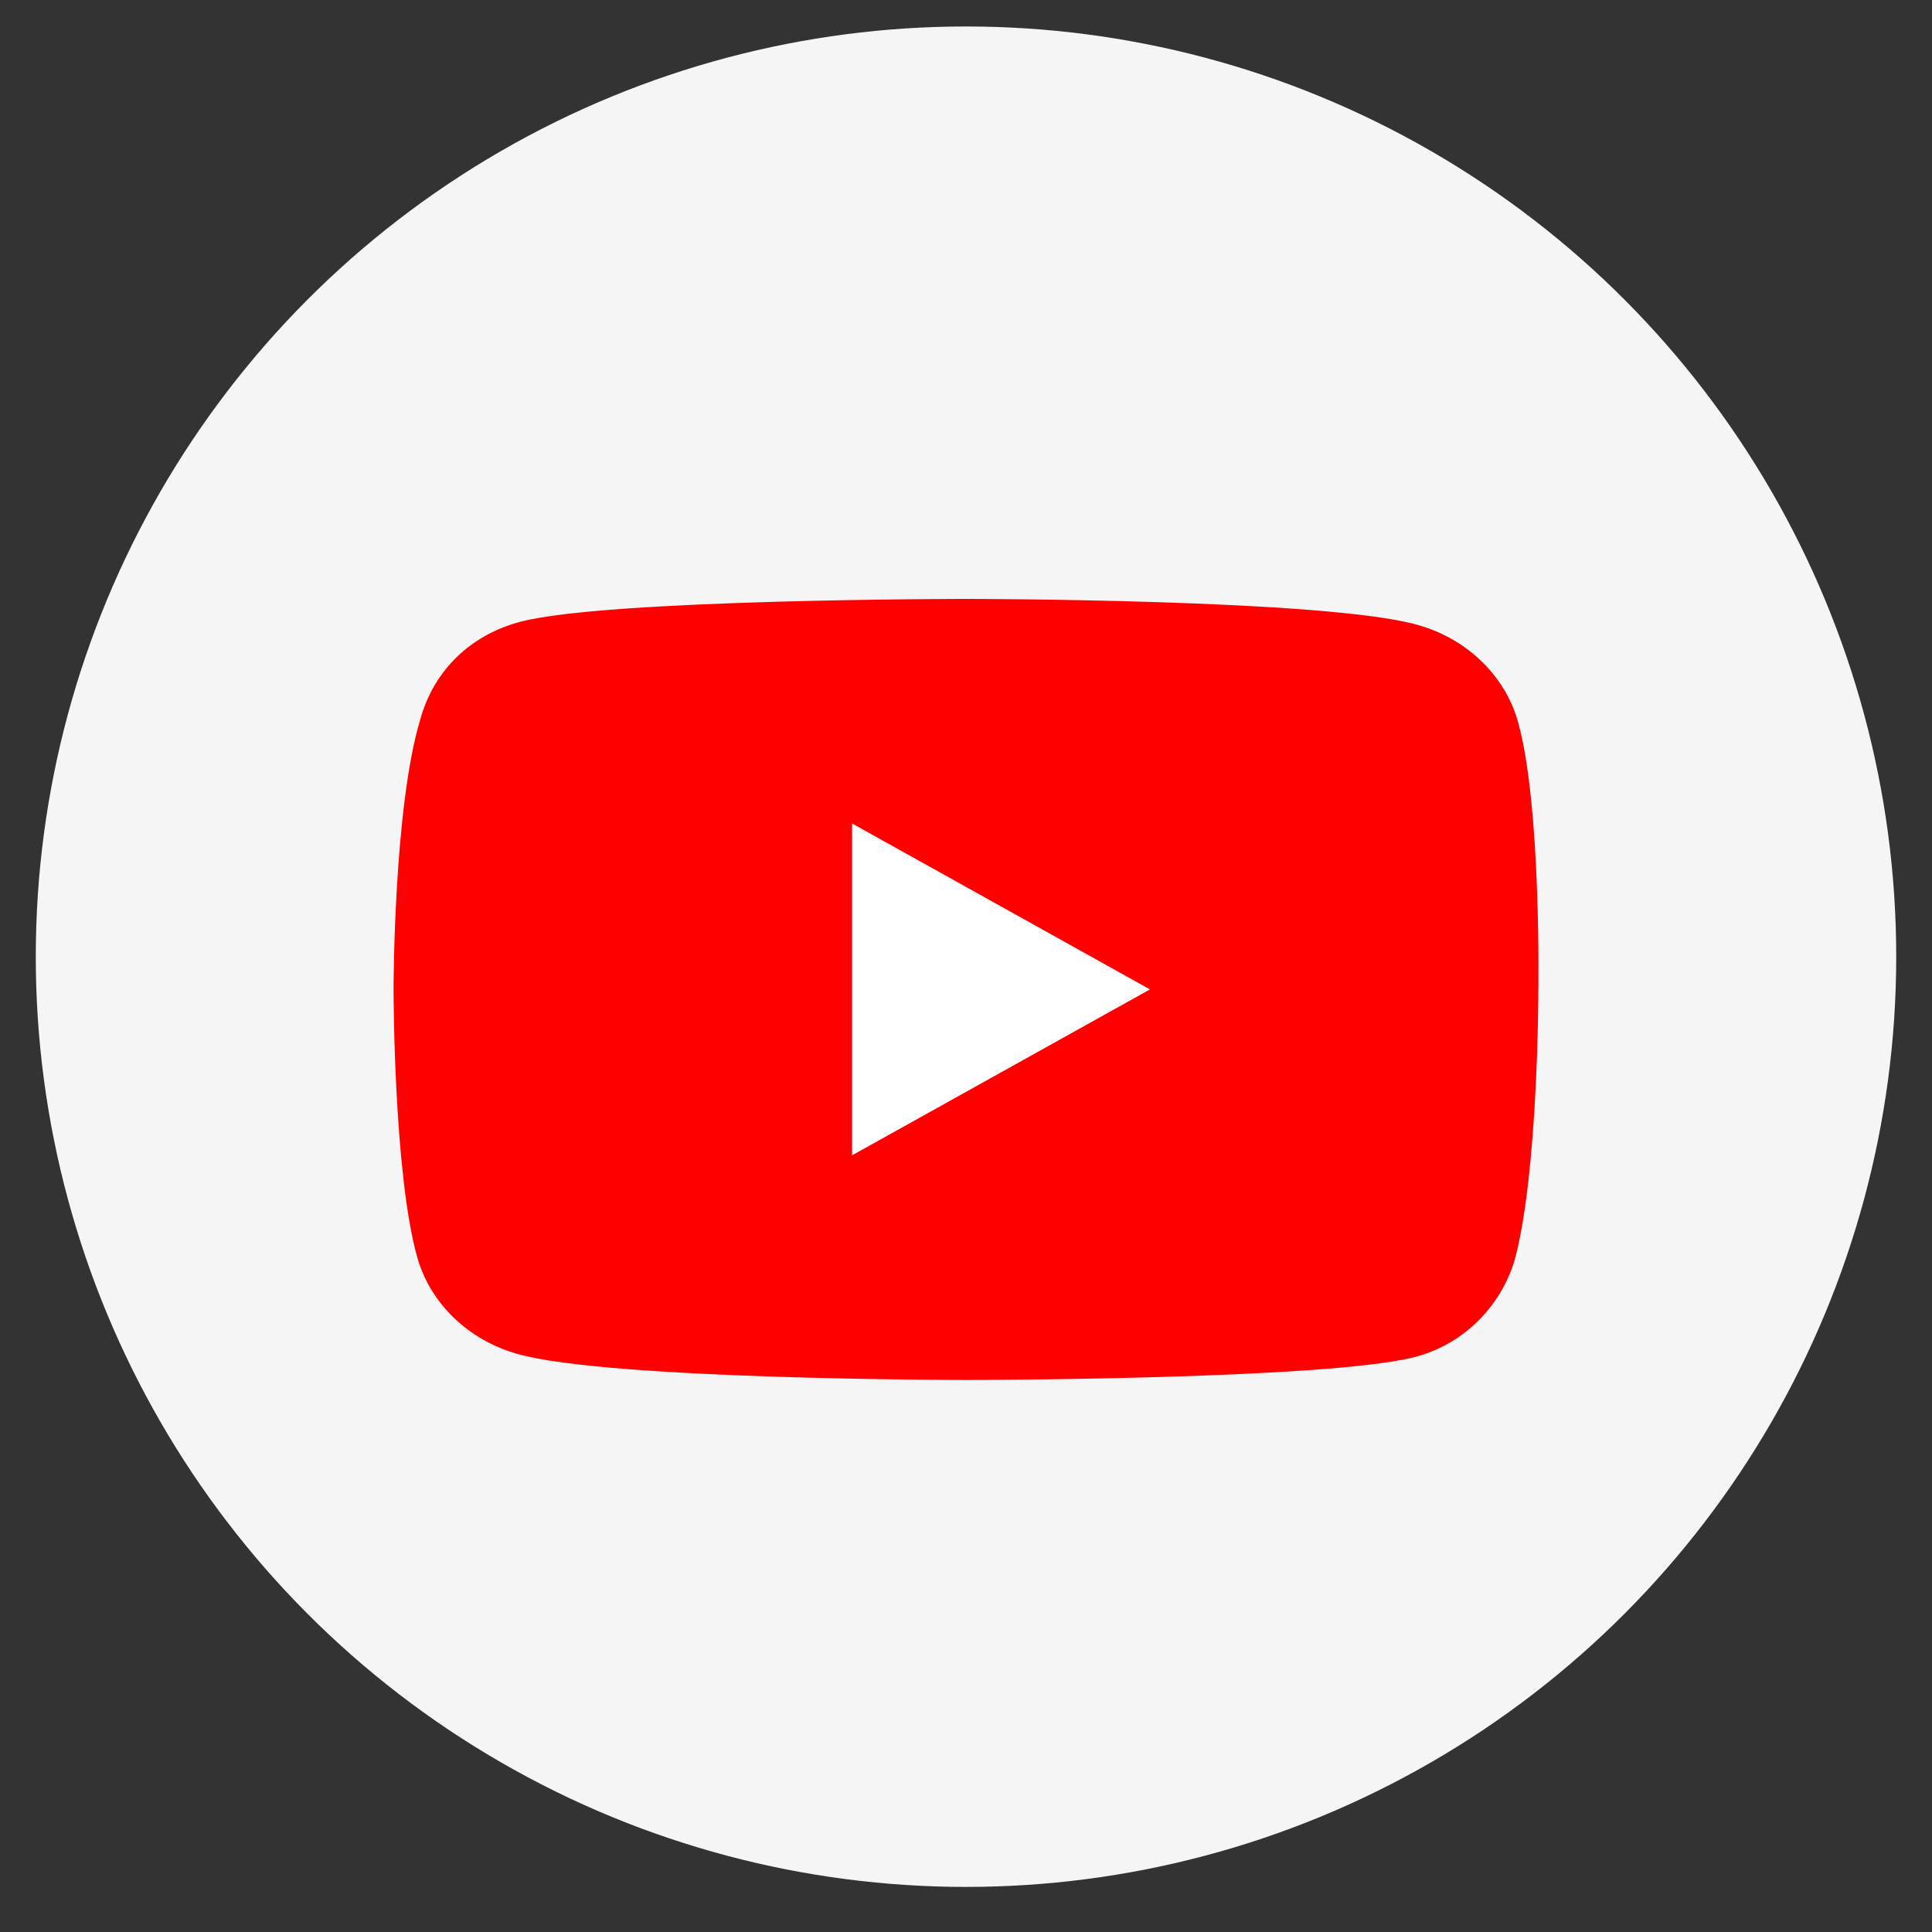 <svg width="27" height="27" viewBox="0 0 27 27" fill="none" xmlns="http://www.w3.org/2000/svg">
<rect x="0" y="0" width="27" height="27" fill="#333333" stroke="none"/>
<circle cx="13.5" cy="13.37" r="13" fill="#F5F5F5"/>
<path d="M21.217 10.098C21.03 9.416 20.469 8.916 19.814 8.734C18.551 8.37 13.499 8.37 13.499 8.37C13.499 8.37 8.494 8.37 7.278 8.688C6.576 8.87 6.061 9.371 5.874 10.053C5.5 11.281 5.5 13.827 5.5 13.827C5.5 13.827 5.5 16.374 5.827 17.557C6.015 18.239 6.576 18.739 7.231 18.921C8.494 19.285 13.499 19.285 13.499 19.285C13.499 19.285 18.504 19.285 19.767 18.966C20.469 18.785 20.983 18.239 21.17 17.602C21.498 16.374 21.498 13.873 21.498 13.873C21.498 13.873 21.544 11.281 21.217 10.098Z" fill="#FF0000"/>
<path d="M11.908 16.146L16.071 13.827L11.908 11.508V16.146Z" fill="white"/>
</svg>
